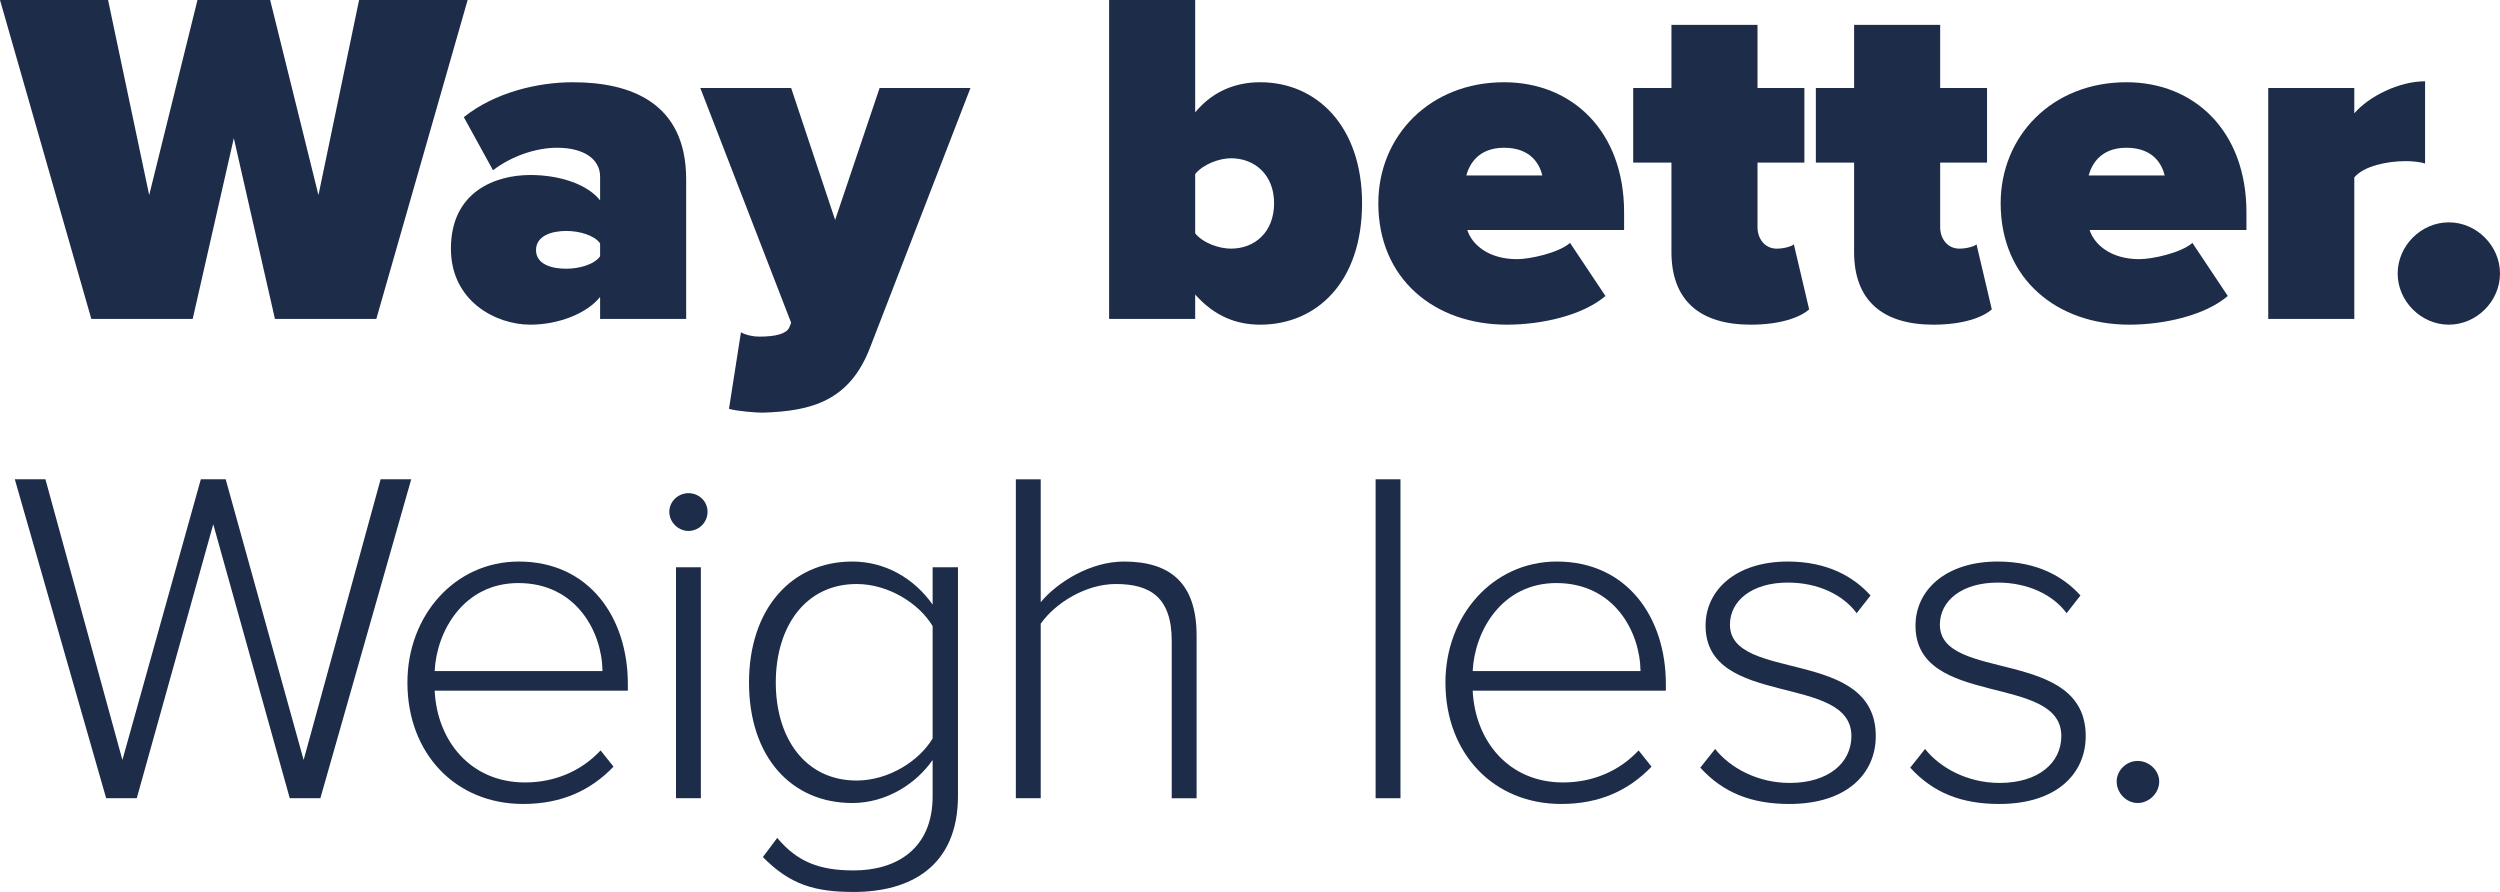 <?xml version="1.0" encoding="UTF-8"?><svg id="a" xmlns="http://www.w3.org/2000/svg" viewBox="0 0 785.02 280.079"><defs><style>.b{fill:#1d2c49;stroke-width:0px;}</style></defs><path class="b" d="m86.334,100.147l-12.913-56.755-12.912,56.755h-31.831L0,0h33.933l12.913,61.26L62.01,0h22.822l15.165,61.26L112.76,0h34.083l-28.678,100.147h-31.831Z"/><path class="b" d="m188.437,100.147v-6.907c-4.054,5.105-12.912,8.709-21.921,8.709-10.811,0-24.925-7.357-24.925-23.873,0-18.018,14.114-23.123,24.925-23.123,9.459,0,18.018,3.003,21.921,7.958v-7.507c0-5.105-4.654-9.009-13.513-9.009-6.757,0-14.414,2.703-20.12,7.057l-9.159-16.666c9.759-7.808,23.273-10.96,34.233-10.96,18.018,0,35.584,6.306,35.584,30.479v43.843h-27.026Zm0-19.669v-4.054c-1.802-2.552-6.456-3.904-10.66-3.904-4.504,0-9.459,1.501-9.459,6.006s4.955,5.855,9.459,5.855c4.204,0,8.858-1.351,10.66-3.903Z"/><path class="b" d="m232.66,104.352c1.651.901,3.904,1.352,5.706,1.352,5.255,0,8.558-.901,9.459-2.853l.601-1.501-28.528-73.722h28.528l13.813,41.44,13.963-41.44h28.528l-31.531,81.529c-6.457,16.816-18.468,19.97-33.783,20.42-1.952,0-7.958-.45-10.511-1.201l3.754-24.023Z"/><path class="b" d="m348.272,100.147V0h27.026v35.284c5.706-6.907,13.062-9.459,20.42-9.459,17.867,0,31.981,13.963,31.981,37.987,0,24.924-14.414,38.137-31.981,38.137-7.357,0-14.264-2.553-20.42-9.459v7.657h-27.026Zm38.287-22.071c7.357,0,13.514-5.105,13.514-14.264,0-9.009-6.156-14.114-13.514-14.114-3.604,0-8.708,1.802-11.261,4.955v18.618c2.553,3.153,7.657,4.805,11.261,4.805Z"/><path class="b" d="m432.805,63.812c0-21.021,16.066-37.987,39.489-37.987,21.321,0,37.687,15.314,37.687,40.84v5.555h-49.248c1.501,4.655,6.756,9.159,15.615,9.159,4.054,0,13.062-1.952,16.666-5.104l11.111,16.666c-7.207,6.156-20.12,9.009-30.93,9.009-22.672,0-40.39-14.264-40.39-38.137Zm39.489-17.417c-8.258,0-10.96,5.405-11.862,8.709h23.874c-.75-3.153-3.303-8.709-12.012-8.709Z"/><path class="b" d="m524.847,79.127v-28.077h-12.012v-23.423h12.012V7.808h27.026v19.819h14.715v23.423h-14.715v20.27c0,3.754,2.402,6.757,6.006,6.757,2.402,0,4.805-.751,5.405-1.352l4.805,20.42c-2.853,2.553-9.159,4.805-18.317,4.805-16.066,0-24.925-7.657-24.925-22.822Z"/><path class="b" d="m582.203,79.127v-28.077h-12.012v-23.423h12.012V7.808h27.026v19.819h14.715v23.423h-14.715v20.27c0,3.754,2.402,6.757,6.006,6.757,2.402,0,4.805-.751,5.405-1.352l4.805,20.42c-2.853,2.553-9.159,4.805-18.317,4.805-16.066,0-24.925-7.657-24.925-22.822Z"/><path class="b" d="m628.226,63.812c0-21.021,16.065-37.987,39.488-37.987,21.321,0,37.687,15.314,37.687,40.84v5.555h-49.248c1.502,4.655,6.757,9.159,15.615,9.159,4.054,0,13.063-1.952,16.666-5.104l11.111,16.666c-7.207,6.156-20.12,9.009-30.93,9.009-22.672,0-40.389-14.264-40.389-38.137Zm39.488-17.417c-8.258,0-10.961,5.405-11.861,8.709h23.873c-.751-3.153-3.303-8.709-12.012-8.709Z"/><path class="b" d="m712.245,100.147V27.627h27.026v7.958c4.504-5.255,13.963-10.06,22.222-10.06v25.825c-1.351-.45-3.604-.75-6.156-.75-5.706,0-13.063,1.501-16.066,5.105v44.443h-27.026Z"/><path class="b" d="m752.888,85.884c0-8.709,7.357-16.066,16.066-16.066,8.708,0,16.065,7.357,16.065,16.066,0,8.708-7.357,16.065-16.065,16.065-8.709,0-16.066-7.357-16.066-16.065Z"/><path class="b" d="m90.989,250.65l-24.023-86.034-24.023,86.034h-9.609L4.655,150.503h9.609l24.173,88.136,24.624-88.136h7.808l24.474,88.136,24.173-88.136h9.609l-28.528,100.147h-9.609Z"/><path class="b" d="m127.933,214.315c0-21.021,14.864-37.987,34.984-37.987,22.072,0,34.233,17.567,34.233,38.438v2.102h-60.659c.75,15.766,11.261,28.828,28.377,28.828,9.159,0,17.567-3.453,23.724-10.06l4.054,5.105c-7.207,7.507-16.366,11.711-28.378,11.711-21.17,0-36.335-15.766-36.335-38.137Zm34.834-31.23c-17.117,0-25.675,15.015-26.276,27.627h52.702c-.15-12.312-8.258-27.627-26.426-27.627Z"/><path class="b" d="m210.168,160.713c0-3.304,2.853-5.856,6.006-5.856,3.303,0,6.006,2.552,6.006,5.856,0,3.303-2.703,6.006-6.006,6.006-3.153,0-6.006-2.703-6.006-6.006Zm2.102,89.938v-72.521h7.808v72.521h-7.808Z"/><path class="b" d="m239.551,269.118l4.504-6.006c6.306,7.508,13.213,10.21,24.023,10.21,13.213,0,24.774-6.606,24.774-23.272v-11.411c-5.105,7.357-14.414,13.513-25.225,13.513-19.219,0-32.432-14.564-32.432-37.837,0-22.972,13.213-37.987,32.432-37.987,10.36,0,19.369,5.255,25.225,13.513v-11.711h7.958v71.77c0,22.222-15.015,30.18-32.732,30.18-12.162,0-19.97-2.252-28.528-10.961Zm53.302-37.236v-35.284c-4.204-7.057-13.813-13.213-23.874-13.213-16.066,0-25.375,13.363-25.375,30.93s9.309,30.78,25.375,30.78c10.06,0,19.669-6.156,23.874-13.213Z"/><path class="b" d="m367.933,250.65v-49.398c0-13.963-7.057-17.867-17.567-17.867-9.309,0-18.918,5.855-23.573,12.462v54.804h-7.808v-100.147h7.808v38.587c5.255-6.306,15.615-12.762,26.126-12.762,14.714,0,22.822,6.906,22.822,23.272v51.05h-7.808Z"/><path class="b" d="m431.952,250.65v-100.147h7.808v100.147h-7.808Z"/><path class="b" d="m453.878,214.315c0-21.021,14.864-37.987,34.984-37.987,22.072,0,34.233,17.567,34.233,38.438v2.102h-60.659c.75,15.766,11.261,28.828,28.377,28.828,9.159,0,17.567-3.453,23.724-10.06l4.054,5.105c-7.207,7.507-16.366,11.711-28.378,11.711-21.17,0-36.335-15.766-36.335-38.137Zm34.834-31.23c-17.117,0-25.675,15.015-26.276,27.627h52.702c-.15-12.312-8.258-27.627-26.426-27.627Z"/><path class="b" d="m533.91,241.041l4.654-5.855c4.654,5.855,13.213,10.66,23.423,10.66,12.162,0,19.369-6.306,19.369-14.714,0-19.819-45.795-8.709-45.795-34.684,0-11.11,9.459-20.119,25.825-20.119,12.462,0,20.72,4.805,25.976,10.66l-4.354,5.556c-4.204-5.706-12.012-9.609-21.621-9.609-11.261,0-18.168,5.705-18.168,13.213,0,18.167,45.795,7.057,45.795,34.984,0,11.711-9.009,21.321-27.177,21.321-11.711,0-20.72-3.453-27.927-11.411Z"/><path class="b" d="m599.828,241.041l4.655-5.855c4.655,5.855,13.213,10.66,23.423,10.66,12.162,0,19.369-6.306,19.369-14.714,0-19.819-45.794-8.709-45.794-34.684,0-11.11,9.459-20.119,25.825-20.119,12.462,0,20.72,4.805,25.975,10.66l-4.354,5.556c-4.204-5.706-12.012-9.609-21.621-9.609-11.261,0-18.167,5.705-18.167,13.213,0,18.167,45.794,7.057,45.794,34.984,0,11.711-9.009,21.321-27.176,21.321-11.712,0-20.721-3.453-27.928-11.411Z"/><path class="b" d="m664.651,245.396c0-3.454,3.003-6.457,6.606-6.457s6.756,3.003,6.756,6.457c0,3.604-3.153,6.756-6.756,6.756s-6.606-3.153-6.606-6.756Z"/></svg>